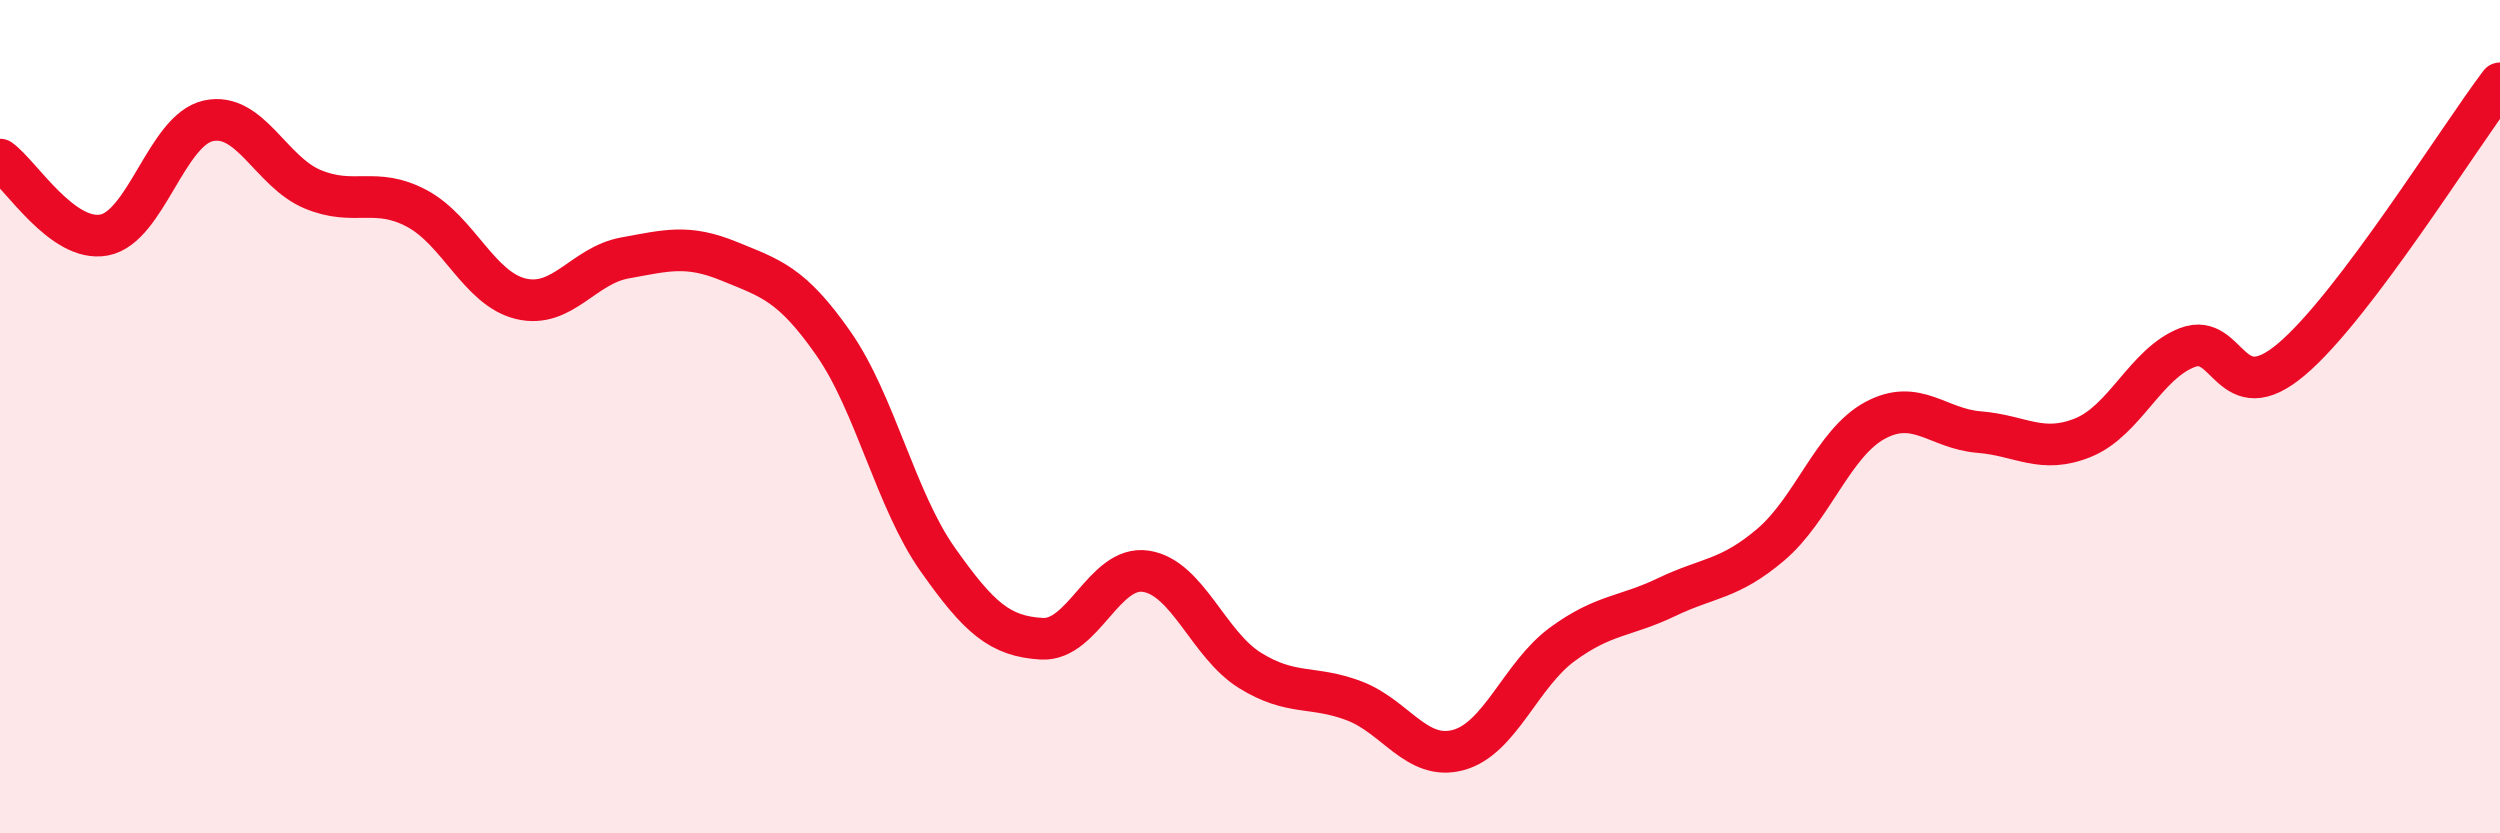 
    <svg width="60" height="20" viewBox="0 0 60 20" xmlns="http://www.w3.org/2000/svg">
      <path
        d="M 0,3.83 C 0.5,4.19 1.5,5.83 2.5,5.64 C 3.5,5.45 4,3.12 5,2.9 C 6,2.68 6.5,4.12 7.5,4.54 C 8.5,4.96 9,4.47 10,5 C 11,5.53 11.5,6.93 12.5,7.17 C 13.5,7.41 14,6.37 15,6.19 C 16,6.01 16.5,5.86 17.5,6.27 C 18.5,6.68 19,6.81 20,8.24 C 21,9.67 21.5,12 22.5,13.42 C 23.5,14.84 24,15.27 25,15.33 C 26,15.39 26.5,13.56 27.5,13.71 C 28.5,13.86 29,15.47 30,16.09 C 31,16.71 31.5,16.44 32.5,16.82 C 33.5,17.2 34,18.27 35,18 C 36,17.73 36.5,16.19 37.5,15.46 C 38.5,14.73 39,14.81 40,14.33 C 41,13.85 41.5,13.92 42.5,13.07 C 43.5,12.22 44,10.63 45,10.09 C 46,9.55 46.5,10.29 47.5,10.37 C 48.5,10.45 49,10.91 50,10.5 C 51,10.09 51.5,8.72 52.5,8.34 C 53.5,7.96 53.5,9.89 55,8.62 C 56.5,7.35 59,3.32 60,2L60 20L0 20Z"
        fill="#EB0A25"
        opacity="0.1"
        stroke-linecap="round"
        stroke-linejoin="round"
      />
      <path
        d="M 0,3.83 C 0.5,4.19 1.5,5.83 2.5,5.64 C 3.5,5.45 4,3.12 5,2.9 C 6,2.68 6.5,4.12 7.5,4.54 C 8.5,4.96 9,4.47 10,5 C 11,5.53 11.5,6.93 12.5,7.17 C 13.5,7.41 14,6.37 15,6.19 C 16,6.01 16.5,5.86 17.5,6.27 C 18.5,6.68 19,6.81 20,8.24 C 21,9.67 21.5,12 22.5,13.42 C 23.5,14.84 24,15.27 25,15.33 C 26,15.39 26.5,13.56 27.5,13.71 C 28.5,13.86 29,15.47 30,16.09 C 31,16.71 31.5,16.44 32.5,16.82 C 33.5,17.2 34,18.27 35,18 C 36,17.73 36.5,16.19 37.5,15.46 C 38.5,14.73 39,14.81 40,14.33 C 41,13.85 41.5,13.92 42.5,13.07 C 43.5,12.22 44,10.63 45,10.09 C 46,9.55 46.5,10.29 47.5,10.37 C 48.5,10.45 49,10.91 50,10.5 C 51,10.09 51.5,8.72 52.5,8.34 C 53.5,7.96 53.5,9.89 55,8.62 C 56.5,7.35 59,3.32 60,2"
        stroke="#EB0A25"
        stroke-width="1"
        fill="none"
        stroke-linecap="round"
        stroke-linejoin="round"
      />
    </svg>
  